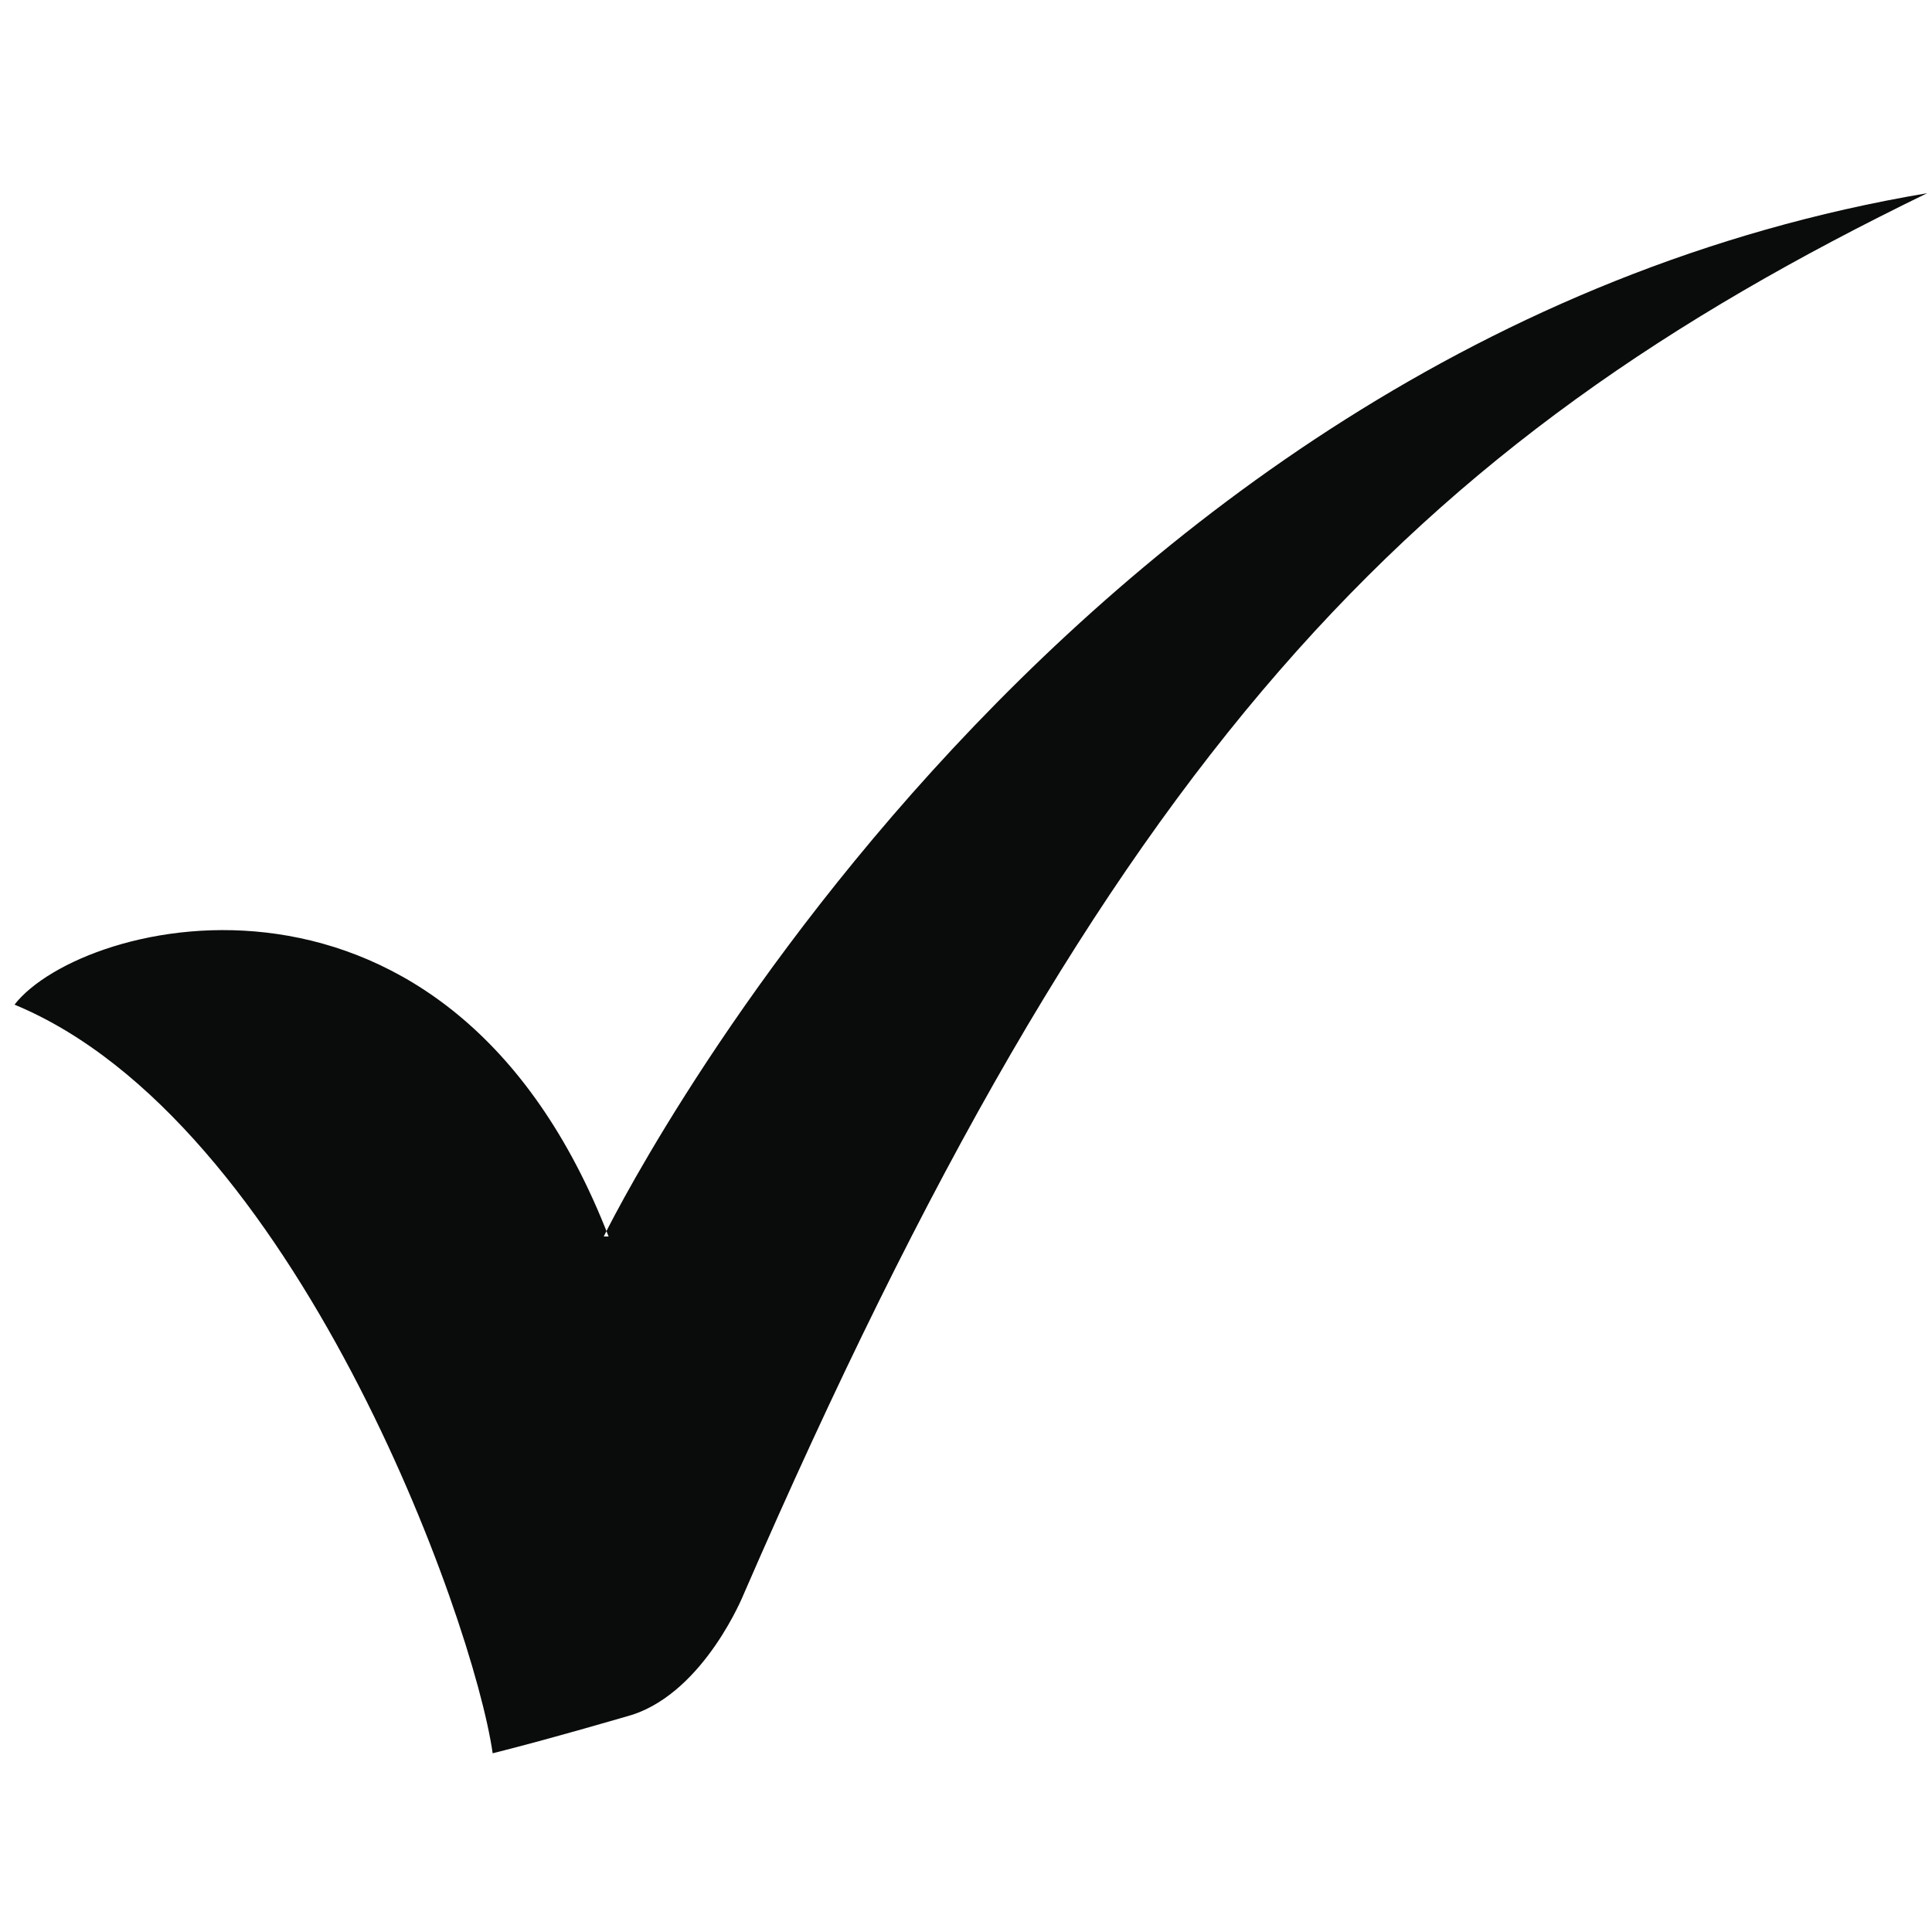 <svg xmlns="http://www.w3.org/2000/svg" id="Layer_1" viewBox="0 0 40 40"><defs><style> .st0 { fill: #0a0b0b; fill-rule: evenodd; } </style></defs><path class="st0" d="M12.5,25.6S21.5,7.1,39.9,4c-10.7,5.2-16.9,11.5-24.5,29,0,0-.8,2-2.3,2.5,0,0-1.7.5-2.9.8-.4-2.8-4.1-13.1-9.9-15.5,1.4-1.8,9-3.7,12.3,4.8"></path></svg>